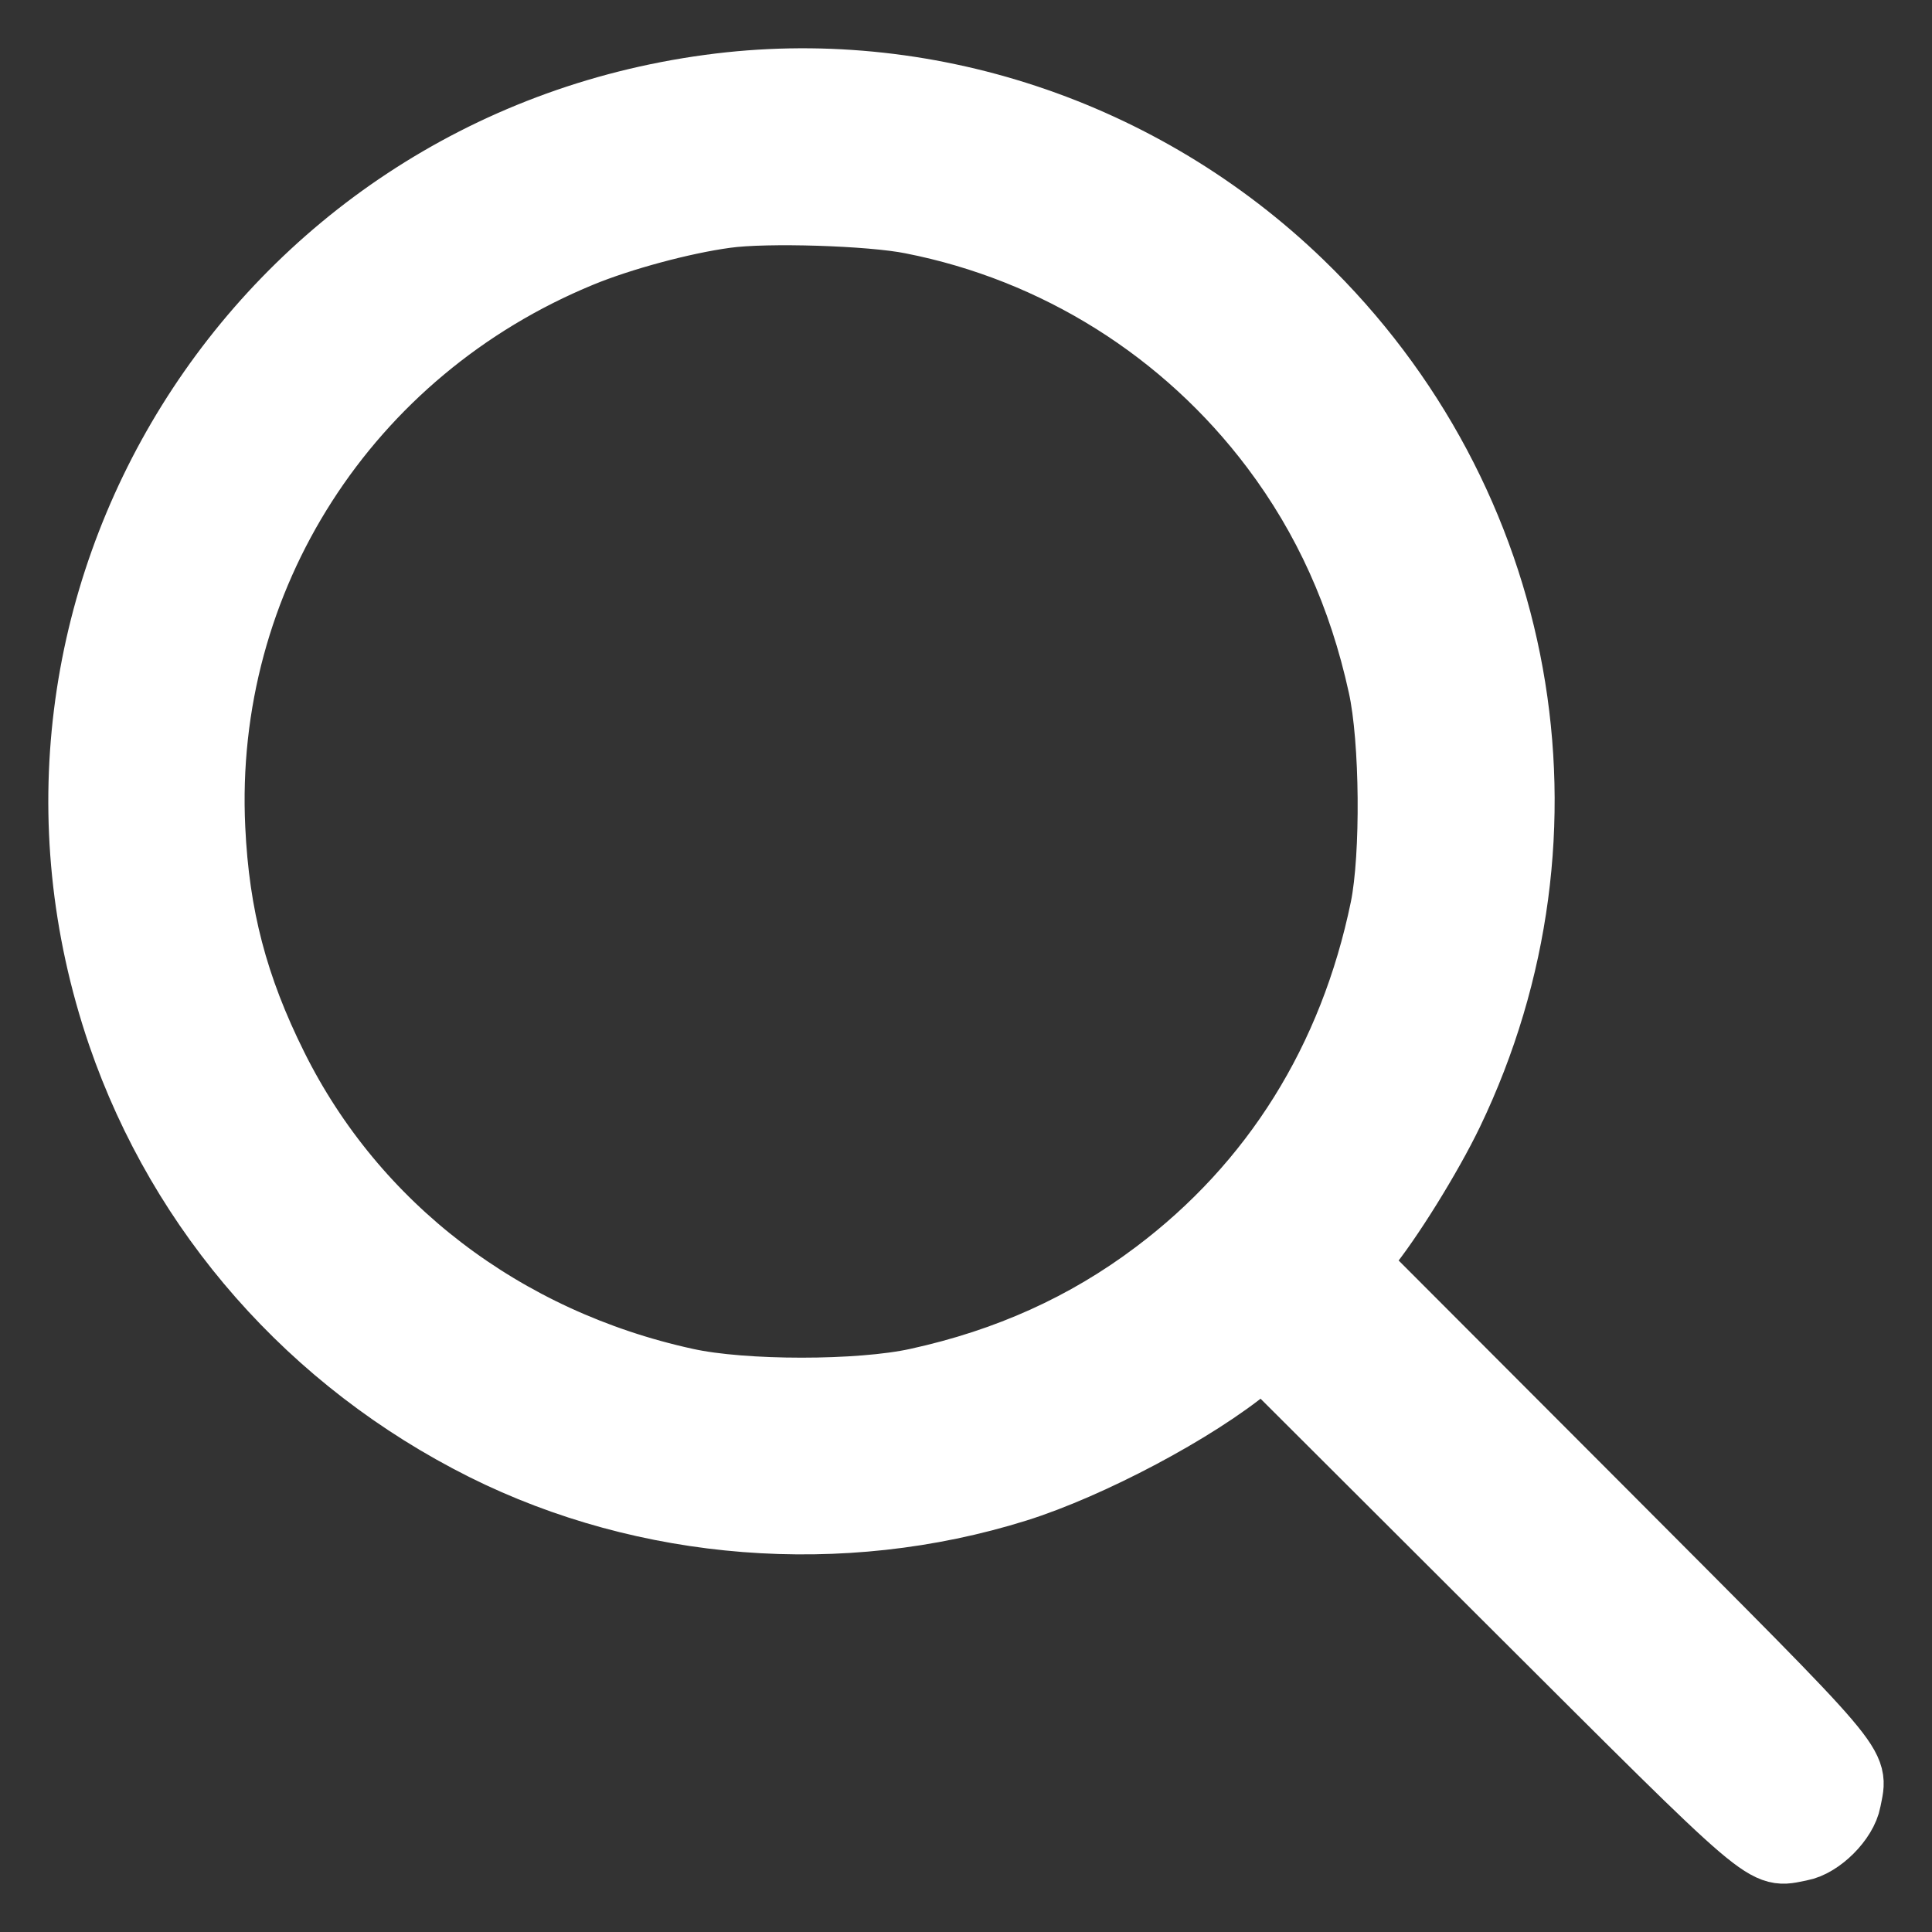 <svg width="24" height="24" viewBox="0 0 24 24" fill="none" xmlns="http://www.w3.org/2000/svg">
<rect x="0" y="0" width="24" height="24" fill="#333333" stroke="none"/>
<g clip-path="url(#clip0_1479_4476)">
<path d="M8.812 1.078C3.181 1.837 -0.342 7.504 1.486 12.855C2.25 15.08 3.864 16.918 6.012 17.992C8.023 18.995 10.452 19.189 12.631 18.507C13.543 18.221 14.861 17.524 15.533 16.964L15.686 16.837L18.741 19.886C22.055 23.191 21.893 23.058 22.366 22.967C22.616 22.921 22.921 22.616 22.967 22.366C23.058 21.892 23.191 22.055 19.887 18.741L16.837 15.686L16.964 15.533C17.264 15.172 17.763 14.367 18.023 13.828C19.703 10.33 18.96 6.216 16.16 3.512C14.199 1.618 11.475 0.717 8.812 1.078ZM11.323 2.754C13.115 3.105 14.713 4.108 15.813 5.569C16.465 6.435 16.903 7.407 17.147 8.522C17.295 9.189 17.305 10.635 17.173 11.282C16.786 13.161 15.818 14.708 14.347 15.813C13.481 16.465 12.509 16.903 11.394 17.147C10.681 17.305 9.235 17.305 8.522 17.147C6.262 16.653 4.408 15.233 3.421 13.247C2.927 12.254 2.698 11.379 2.647 10.289C2.499 7.188 4.312 4.362 7.219 3.166C7.713 2.962 8.482 2.754 9.016 2.682C9.515 2.611 10.819 2.652 11.323 2.754Z" fill="white" stroke="white" stroke-width="0.8"/>
</g>
<defs>
<clipPath id="clip0_1479_4476">
<rect width="24" height="24" fill="white"/>
</clipPath>
</defs>
</svg>
